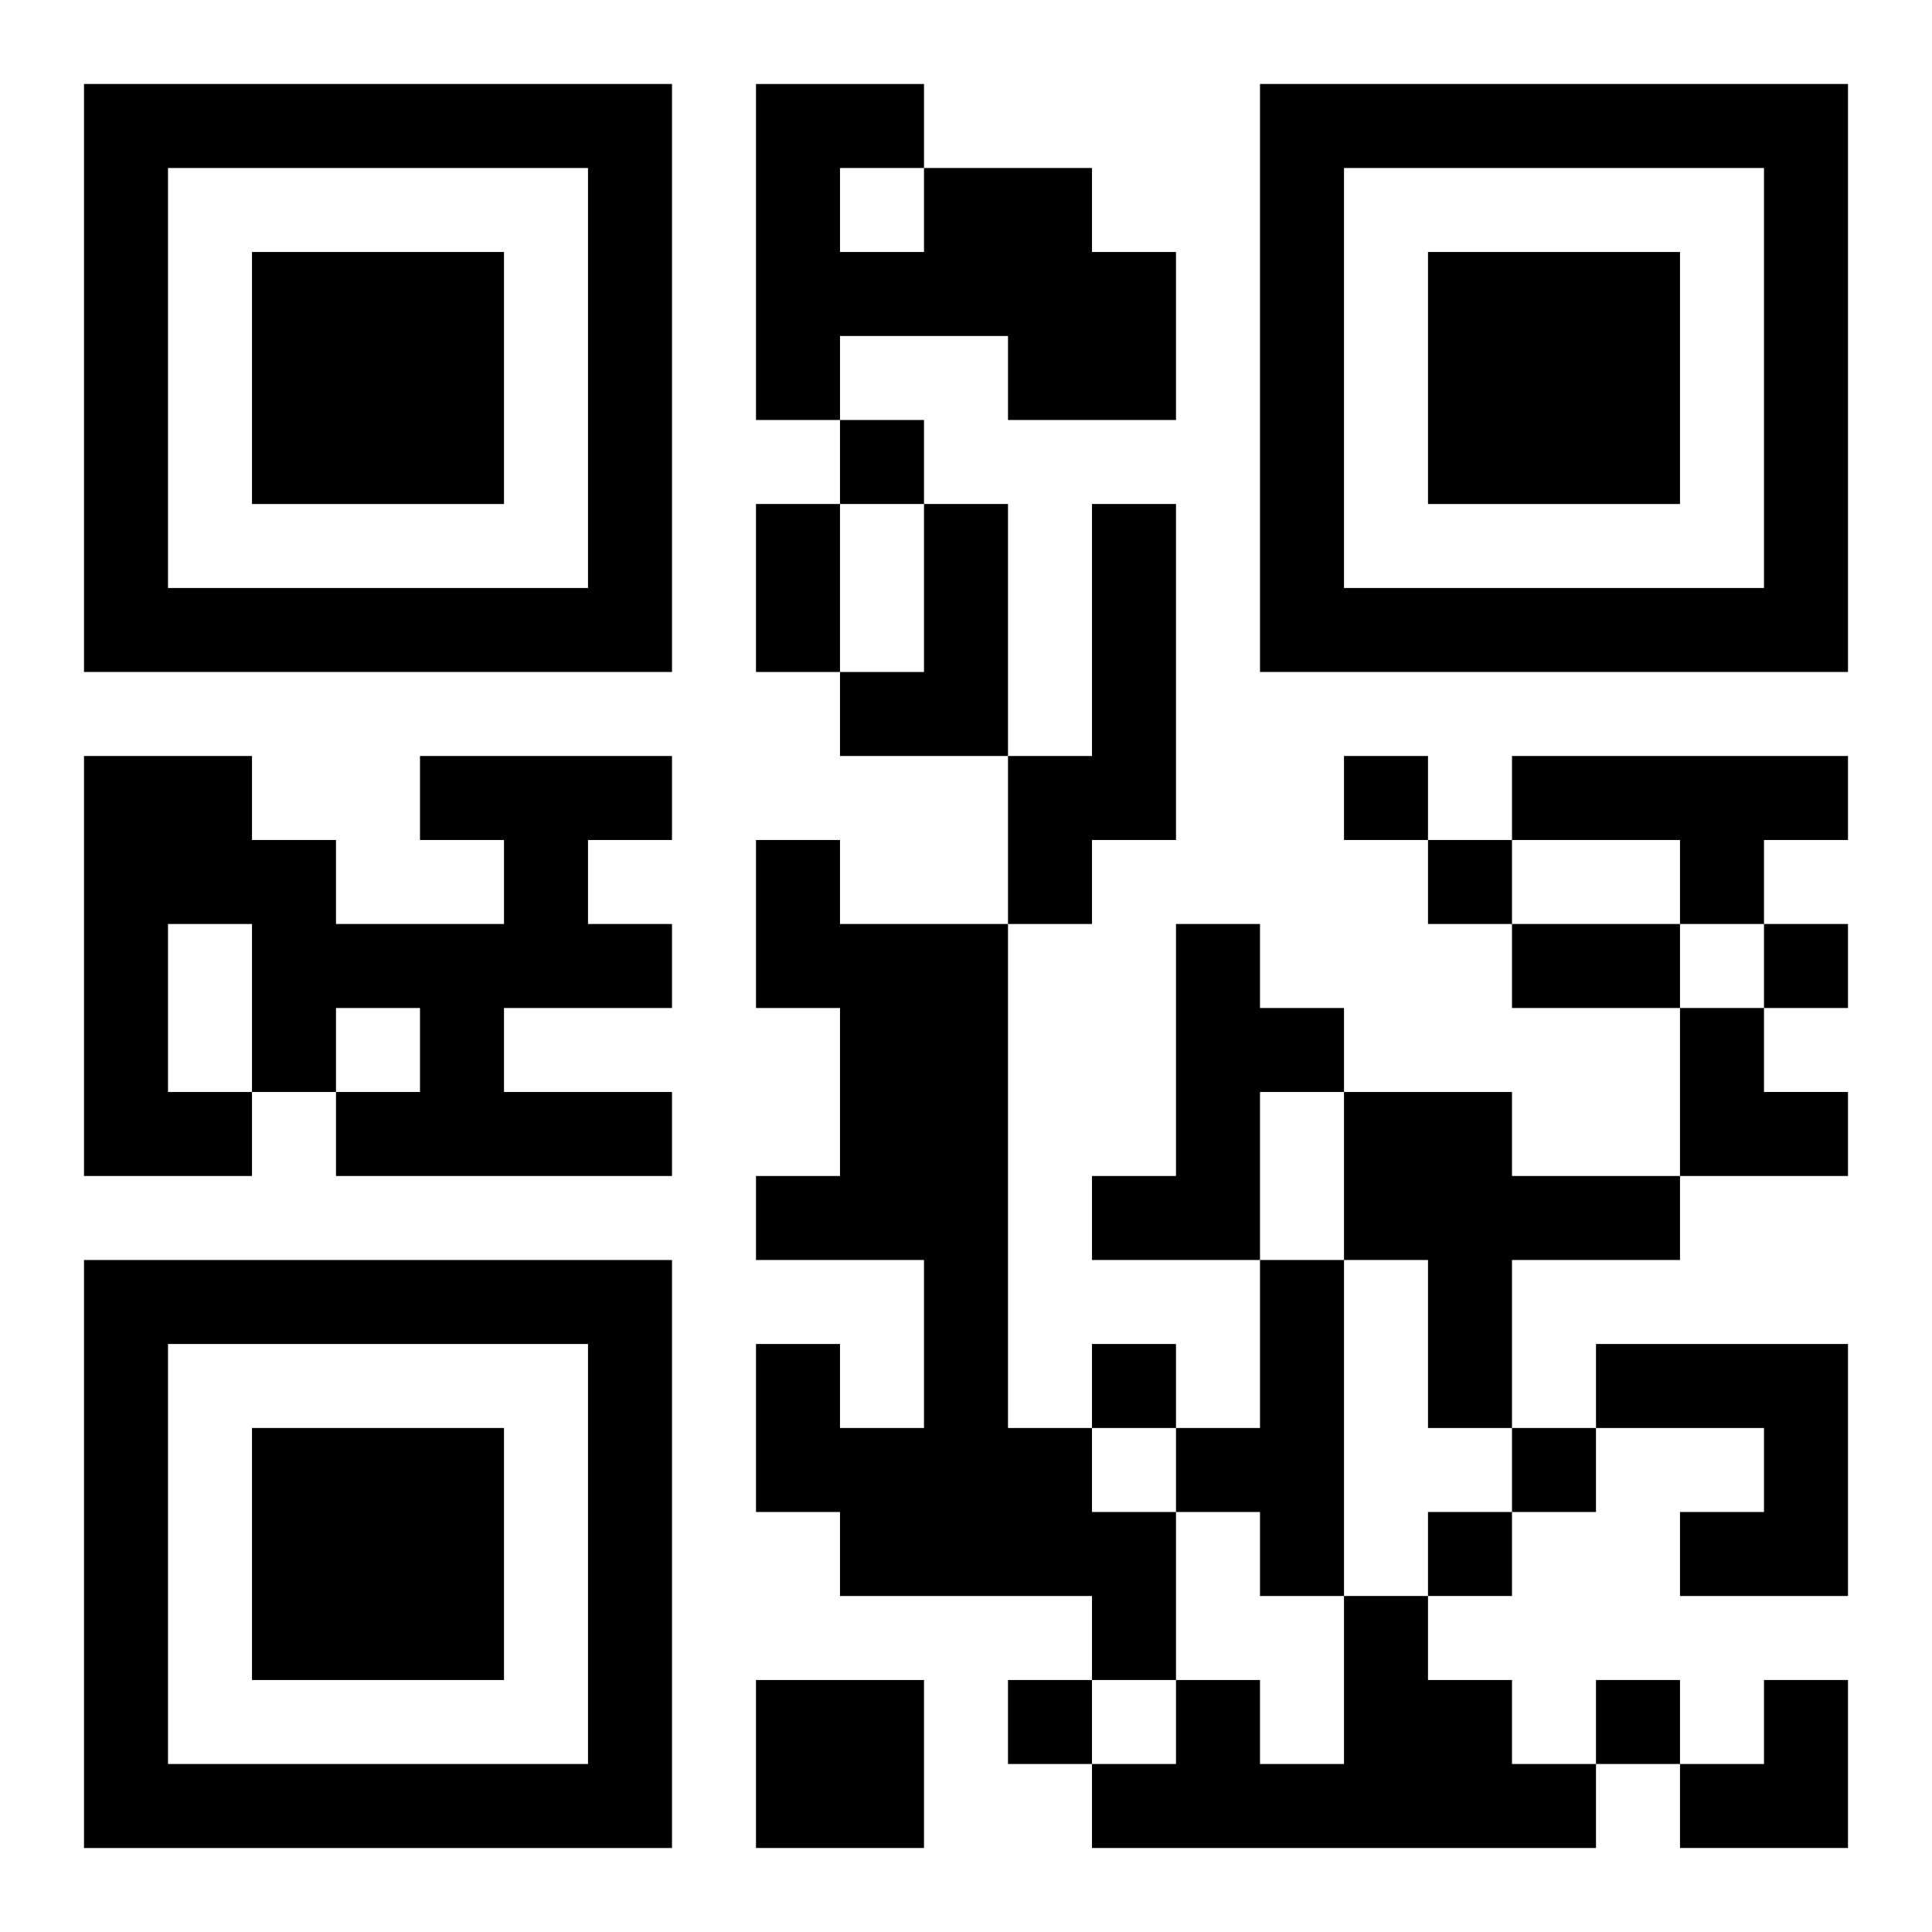 <?xml version="1.0" encoding="UTF-8"?>
<svg width="250" height="250" baseProfile="full" version="1.1" viewBox="-1 -1 23 23" xmlns="http://www.w3.org/2000/svg" xmlns:xlink="http://www.w3.org/1999/xlink"><symbol id="a"><path d="m0 7v7h7v-7h-7zm1 1h5v5h-5v-5zm1 1v3h3v-3h-3z"/></symbol><use y="-7" xlink:href="#a"/><use y="7" xlink:href="#a"/><use x="14" y="-7" xlink:href="#a"/><path d="m10 1h2v1h1v2h-2v-1h-2v1h-1v-4h2v1m-1 0v1h1v-1h-1m1 4h1v3h-2v-1h1v-2m2 0h1v4h-1v1h-1v-2h1v-3m-8 3h3v1h-1v1h1v1h-2v1h2v1h-4v-1h1v-1h-1v1h-1v1h-2v-5h2v1h1v1h2v-1h-1v-1m-3 2v2h1v-2h-1m16-2h4v1h-1v1h-1v-1h-2v-1m-9 1h1v1h2v6h1v1h1v2h-1v-1h-3v-1h-1v-2h1v1h1v-2h-2v-1h1v-2h-1v-2m5 1h1v1h1v1h-1v2h-2v-1h1v-3m2 2h2v1h2v1h-2v2h-1v-2h-1v-2m-1 2h1v4h-1v-1h-1v-1h1v-2m4 1h3v3h-2v-1h1v-1h-2v-1m-3 3h1v1h1v1h1v1h-6v-1h1v-1h1v1h1v-2m-7 1h2v2h-2v-2m1-15v1h1v-1h-1m6 4v1h1v-1h-1m1 1v1h1v-1h-1m4 1v1h1v-1h-1m-8 5v1h1v-1h-1m5 1v1h1v-1h-1m-1 1v1h1v-1h-1m-5 2v1h1v-1h-1m7 0v1h1v-1h-1m-10-14h1v2h-1v-2m9 5h2v1h-2v-1m2 1h1v1h1v1h-2zm0 8m1 0h1v2h-2v-1h1z"/></svg>
